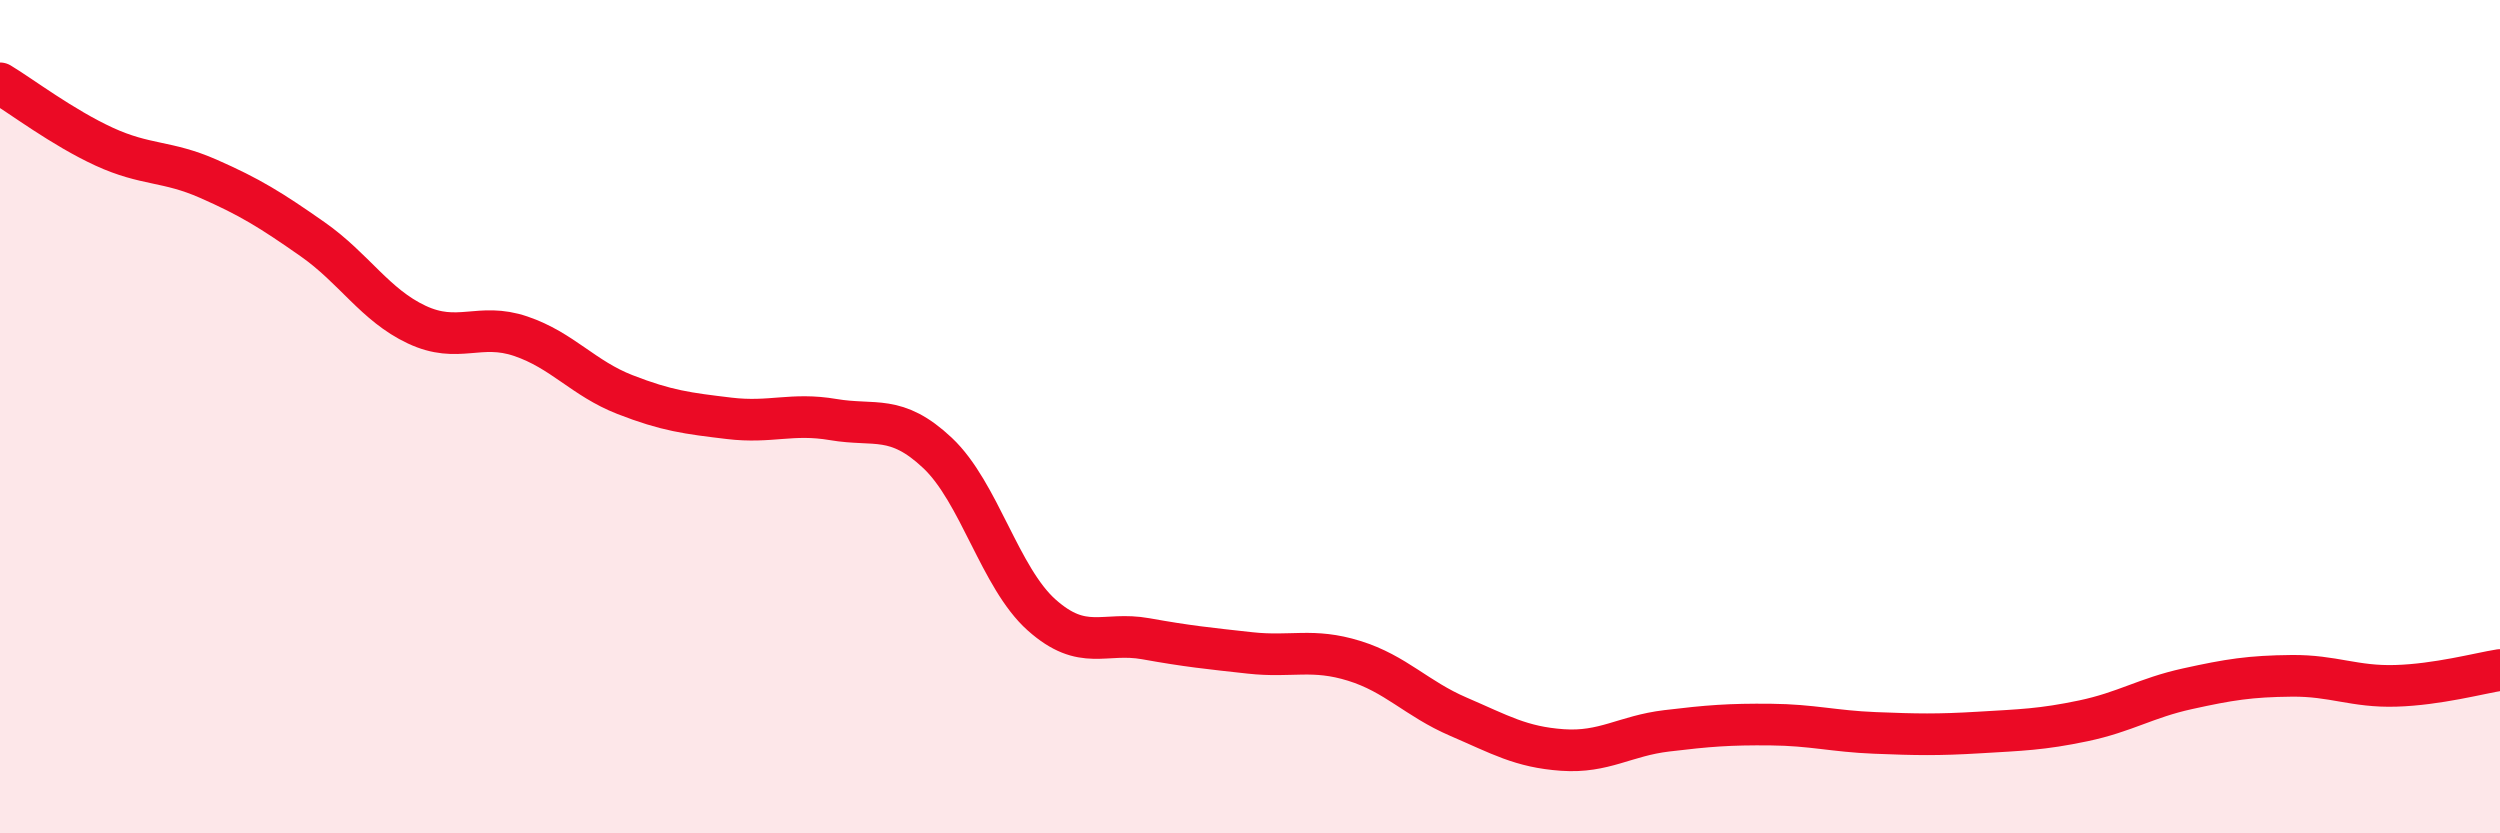 
    <svg width="60" height="20" viewBox="0 0 60 20" xmlns="http://www.w3.org/2000/svg">
      <path
        d="M 0,2 C 0.5,2.3 1.5,3.06 2.5,3.52 C 3.5,3.98 4,3.85 5,4.29 C 6,4.73 6.5,5.04 7.5,5.74 C 8.5,6.44 9,7.32 10,7.79 C 11,8.26 11.5,7.73 12.5,8.07 C 13.5,8.41 14,9.08 15,9.47 C 16,9.86 16.5,9.92 17.5,10.04 C 18.5,10.16 19,9.9 20,10.07 C 21,10.24 21.5,9.93 22.5,10.87 C 23.5,11.81 24,13.87 25,14.76 C 26,15.65 26.5,15.15 27.5,15.33 C 28.5,15.51 29,15.56 30,15.67 C 31,15.78 31.5,15.55 32.5,15.86 C 33.5,16.17 34,16.77 35,17.2 C 36,17.63 36.5,17.93 37.5,18 C 38.5,18.07 39,17.66 40,17.54 C 41,17.42 41.5,17.38 42.5,17.39 C 43.5,17.4 44,17.55 45,17.59 C 46,17.63 46.5,17.64 47.5,17.58 C 48.5,17.52 49,17.51 50,17.3 C 51,17.09 51.5,16.75 52.5,16.53 C 53.5,16.31 54,16.23 55,16.22 C 56,16.21 56.5,16.49 57.5,16.46 C 58.5,16.43 59.5,16.16 60,16.08L60 20L0 20Z"
        fill="#EB0A25"
        opacity="0.1"
        stroke-linecap="round"
        stroke-linejoin="round"
      />
      <path
        d="M 0,2 C 0.5,2.3 1.5,3.06 2.5,3.52 C 3.5,3.98 4,3.85 5,4.29 C 6,4.73 6.5,5.04 7.5,5.74 C 8.5,6.44 9,7.32 10,7.79 C 11,8.26 11.5,7.73 12.5,8.07 C 13.5,8.41 14,9.08 15,9.47 C 16,9.86 16.5,9.92 17.5,10.04 C 18.5,10.16 19,9.9 20,10.07 C 21,10.24 21.5,9.93 22.5,10.87 C 23.5,11.81 24,13.87 25,14.76 C 26,15.65 26.5,15.15 27.5,15.33 C 28.5,15.51 29,15.56 30,15.67 C 31,15.78 31.5,15.55 32.5,15.86 C 33.5,16.17 34,16.77 35,17.2 C 36,17.63 36.5,17.93 37.5,18 C 38.5,18.07 39,17.66 40,17.54 C 41,17.42 41.5,17.38 42.5,17.39 C 43.5,17.4 44,17.55 45,17.59 C 46,17.63 46.5,17.64 47.5,17.58 C 48.5,17.52 49,17.51 50,17.3 C 51,17.09 51.5,16.75 52.5,16.53 C 53.5,16.31 54,16.23 55,16.22 C 56,16.21 56.5,16.49 57.5,16.46 C 58.5,16.43 59.5,16.16 60,16.08"
        stroke="#EB0A25"
        stroke-width="1"
        fill="none"
        stroke-linecap="round"
        stroke-linejoin="round"
      />
    </svg>
  